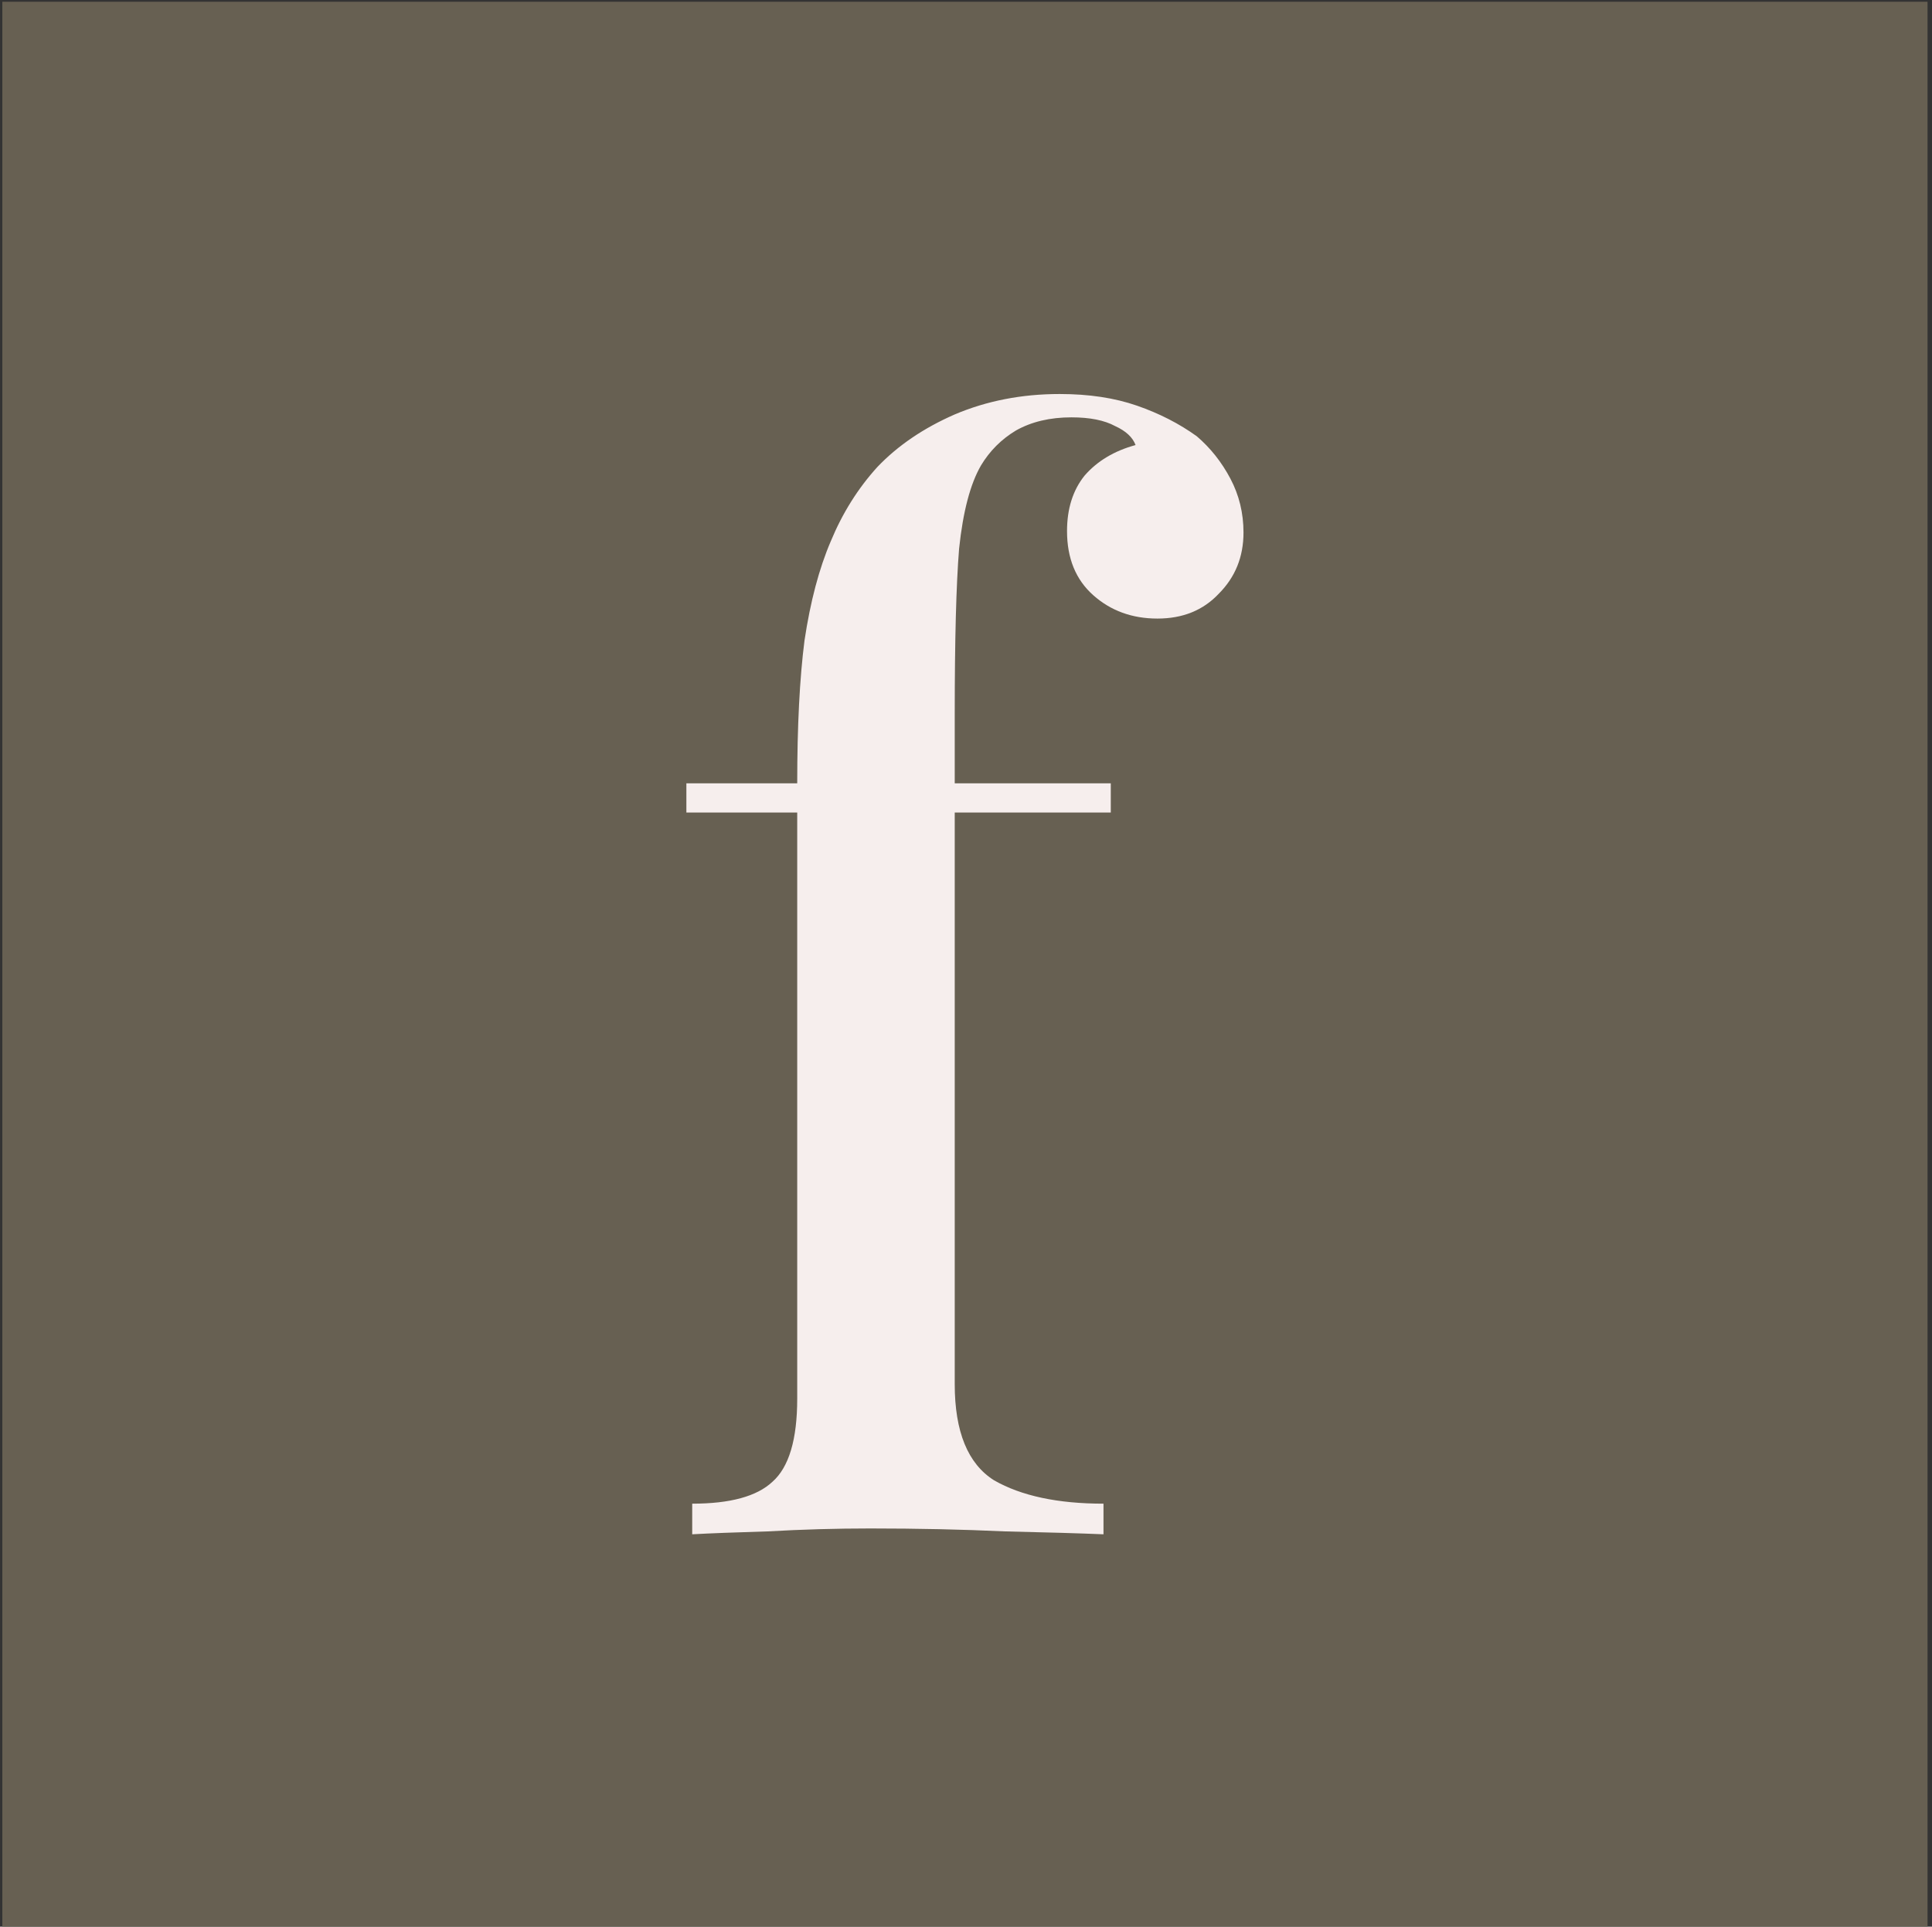 <?xml version="1.0" encoding="UTF-8"?>
<svg xmlns="http://www.w3.org/2000/svg" width="390" height="389" viewBox="0 0 390 389" fill="none">
  <rect x="0" y="0" width="390" height="389" fill="#333333" stroke="none"/>
  <rect x="0.471" y="0.35" width="388.629" height="388.629" fill="#676052"></rect>
  <path d="M213.922 79.552C219.81 79.552 225.011 80.338 229.525 81.908C234.039 83.478 238.063 85.539 241.596 88.09C244.344 90.445 246.601 93.291 248.367 96.628C250.133 99.964 251.017 103.595 251.017 107.521C251.017 112.427 249.348 116.549 246.012 119.886C242.872 123.222 238.75 124.891 233.647 124.891C228.544 124.891 224.226 123.32 220.693 120.18C217.16 117.04 215.394 112.722 215.394 107.226C215.394 102.712 216.572 98.983 218.927 96.039C221.478 93.095 224.913 91.034 229.231 89.856C228.642 88.286 227.268 87.011 225.109 86.029C222.95 84.852 220.006 84.263 216.277 84.263C211.959 84.263 208.23 85.146 205.09 86.912C202.146 88.679 199.791 91.034 198.024 93.978C195.865 97.707 194.393 103.301 193.608 110.759C193.019 118.021 192.725 129.208 192.725 144.321V158.158H224.226V164.046H192.725V279.452C192.725 289.069 195.374 295.546 200.674 298.883C206.169 302.023 213.529 303.593 222.754 303.593V309.776C218.044 309.579 211.37 309.383 202.735 309.187C194.295 308.794 185.267 308.598 175.649 308.598C168.78 308.598 161.911 308.794 155.041 309.187C148.368 309.383 143.265 309.579 139.732 309.776V303.593C147.387 303.593 152.784 302.121 155.924 299.177C159.261 296.233 160.929 290.639 160.929 282.396V164.046H138.555V158.158H160.929C160.929 146.578 161.42 136.961 162.401 129.307C163.579 121.456 165.345 114.783 167.701 109.287C170.056 103.595 173.196 98.591 177.121 94.273C181.243 89.955 186.444 86.422 192.725 83.674C199.202 80.926 206.267 79.552 213.922 79.552Z" fill="#F6EEED"></path>
</svg>
